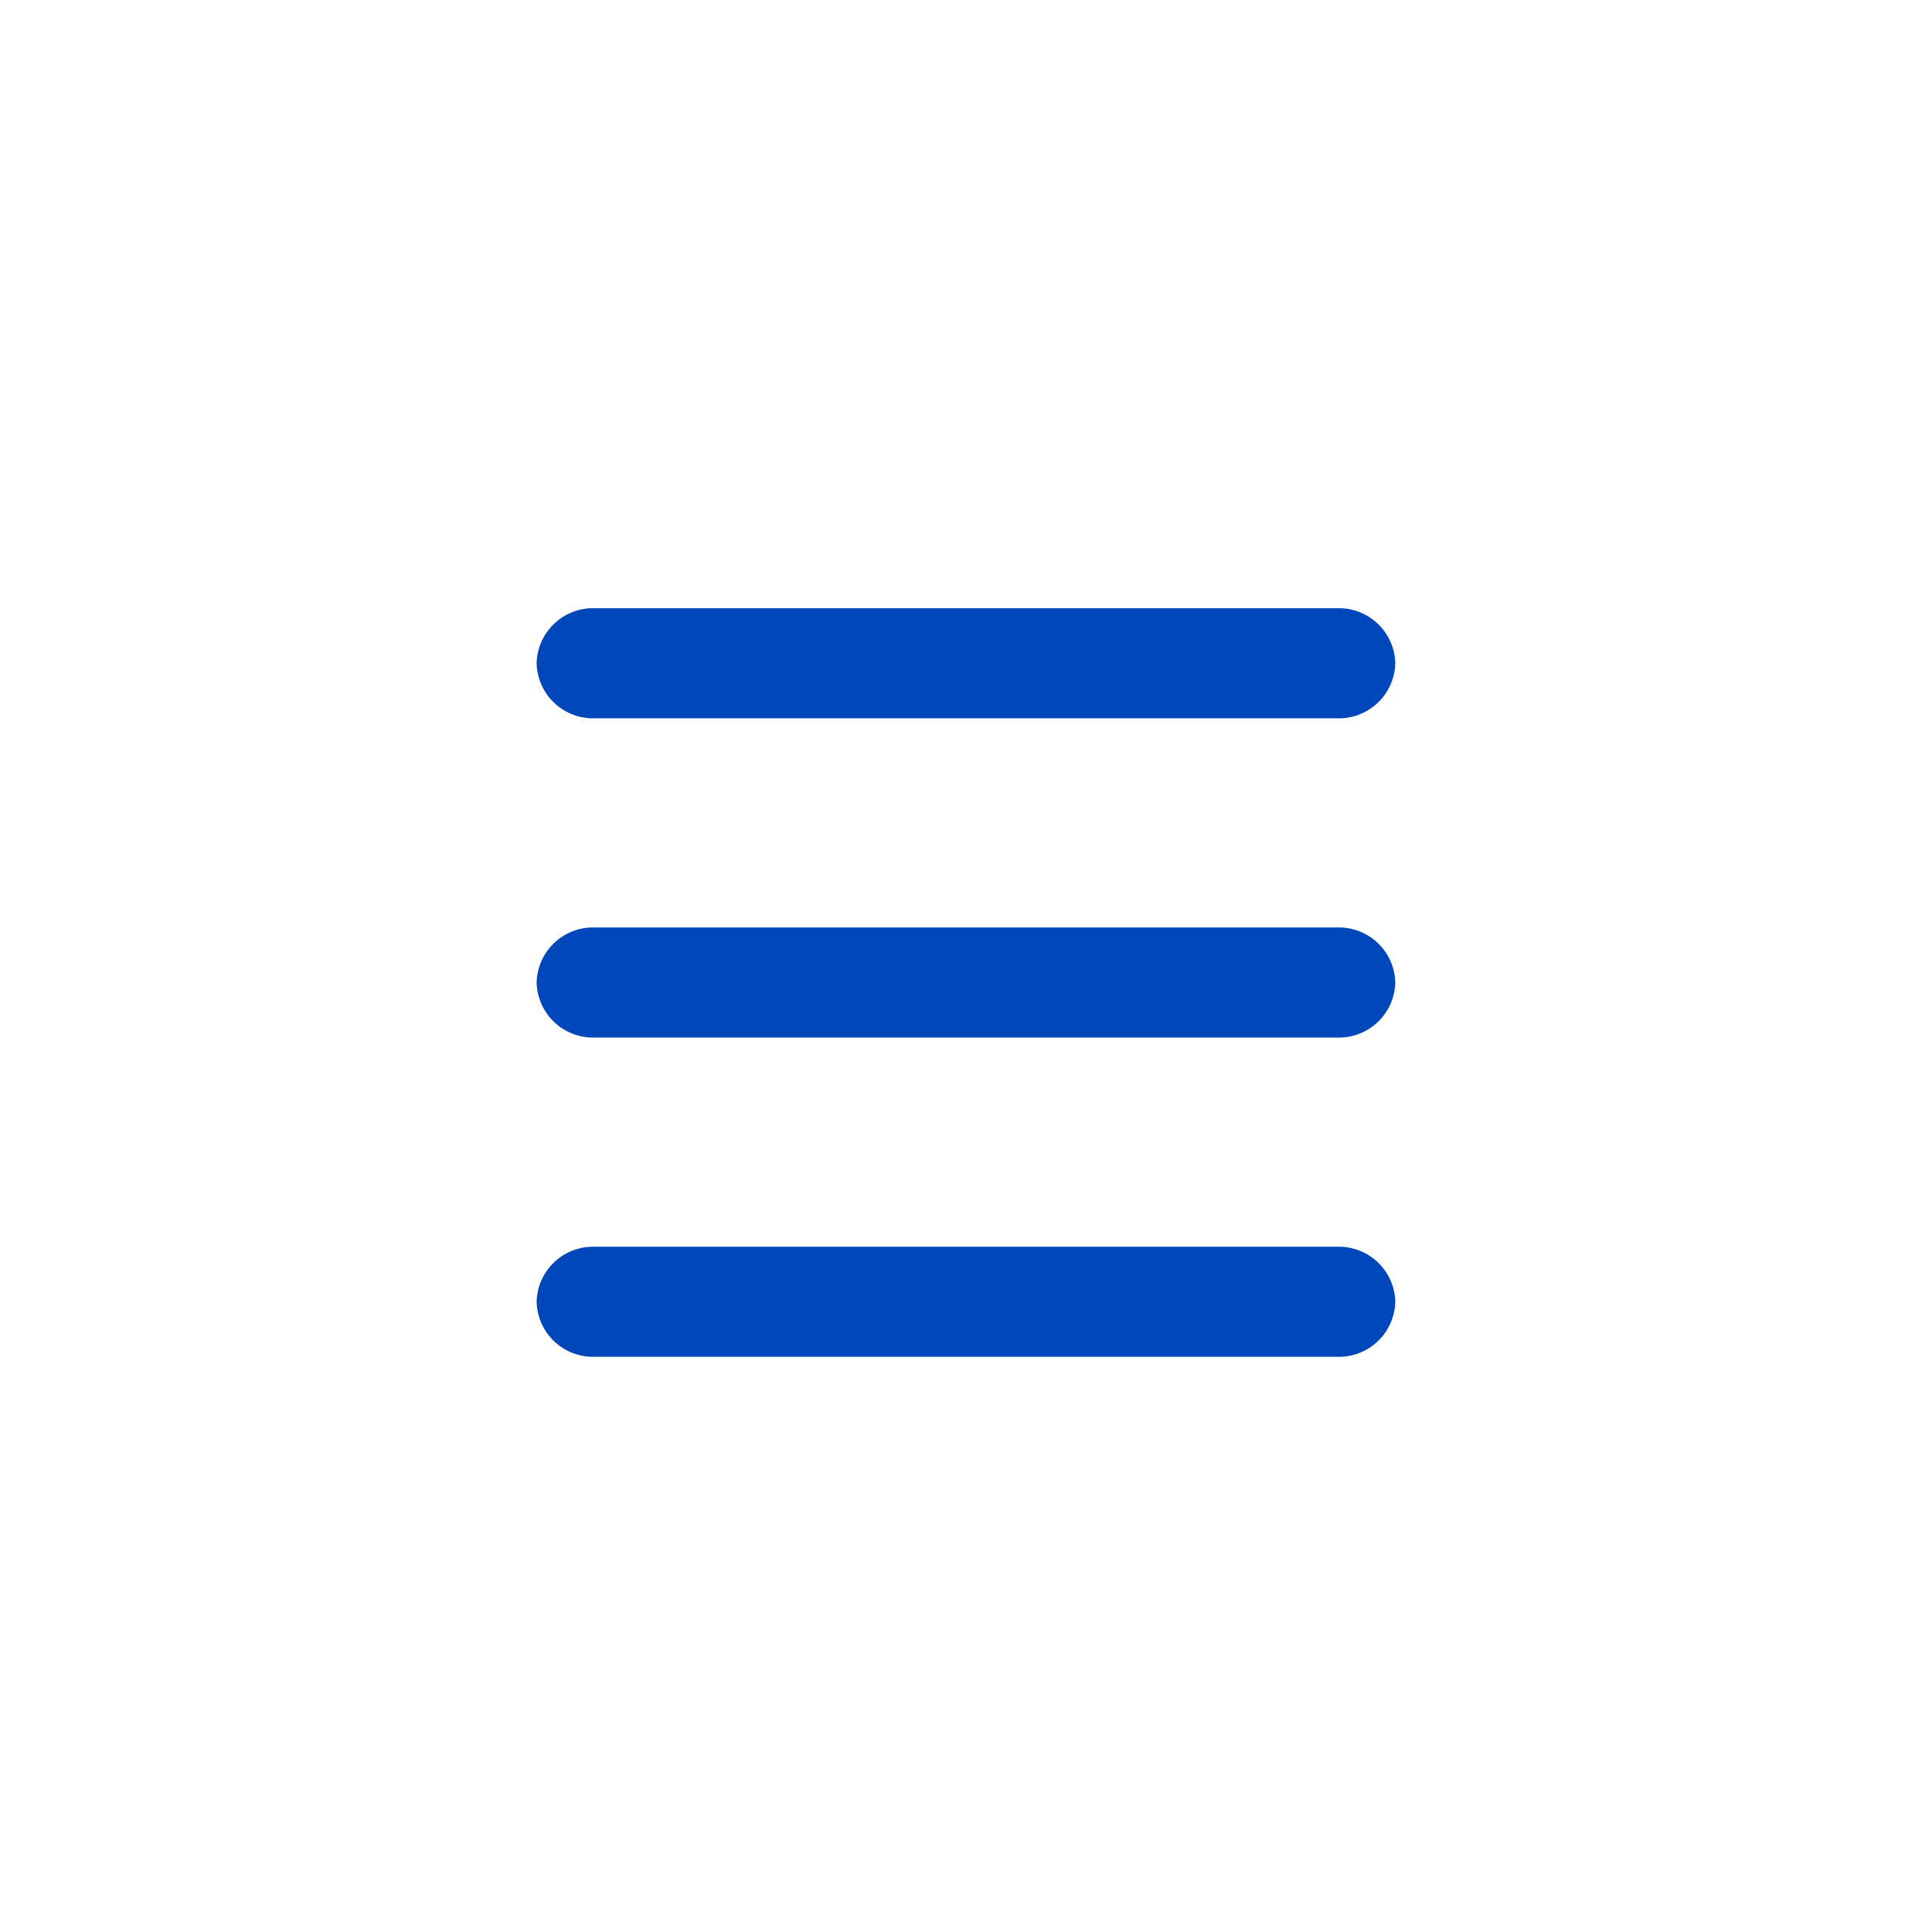 <svg xmlns="http://www.w3.org/2000/svg" width="54" height="54" viewBox="0 0 54 54">
  <g id="组_51" data-name="组 51" transform="translate(-1746 -18)">
    <circle id="椭圆_82" data-name="椭圆 82" cx="27" cy="27" r="27" transform="translate(1746 18)" fill="#fff" opacity="0"/>
    <path id="menu" d="M8744.191-6530.074a1.577,1.577,0,0,1-1.538-1.538,1.577,1.577,0,0,1,1.538-1.538h20.924a1.577,1.577,0,0,1,1.538,1.538,1.577,1.577,0,0,1-1.538,1.538Zm0-8.923a1.577,1.577,0,0,1-1.538-1.538,1.578,1.578,0,0,1,1.538-1.539h20.924a1.578,1.578,0,0,1,1.538,1.539,1.577,1.577,0,0,1-1.538,1.538Zm0-8.923a1.578,1.578,0,0,1-1.538-1.539,1.577,1.577,0,0,1,1.538-1.538h20.924a1.577,1.577,0,0,1,1.538,1.538,1.578,1.578,0,0,1-1.538,1.539Z" transform="translate(-6981.654 6585.997)" fill="#0047bb"/>
  </g>
</svg>
